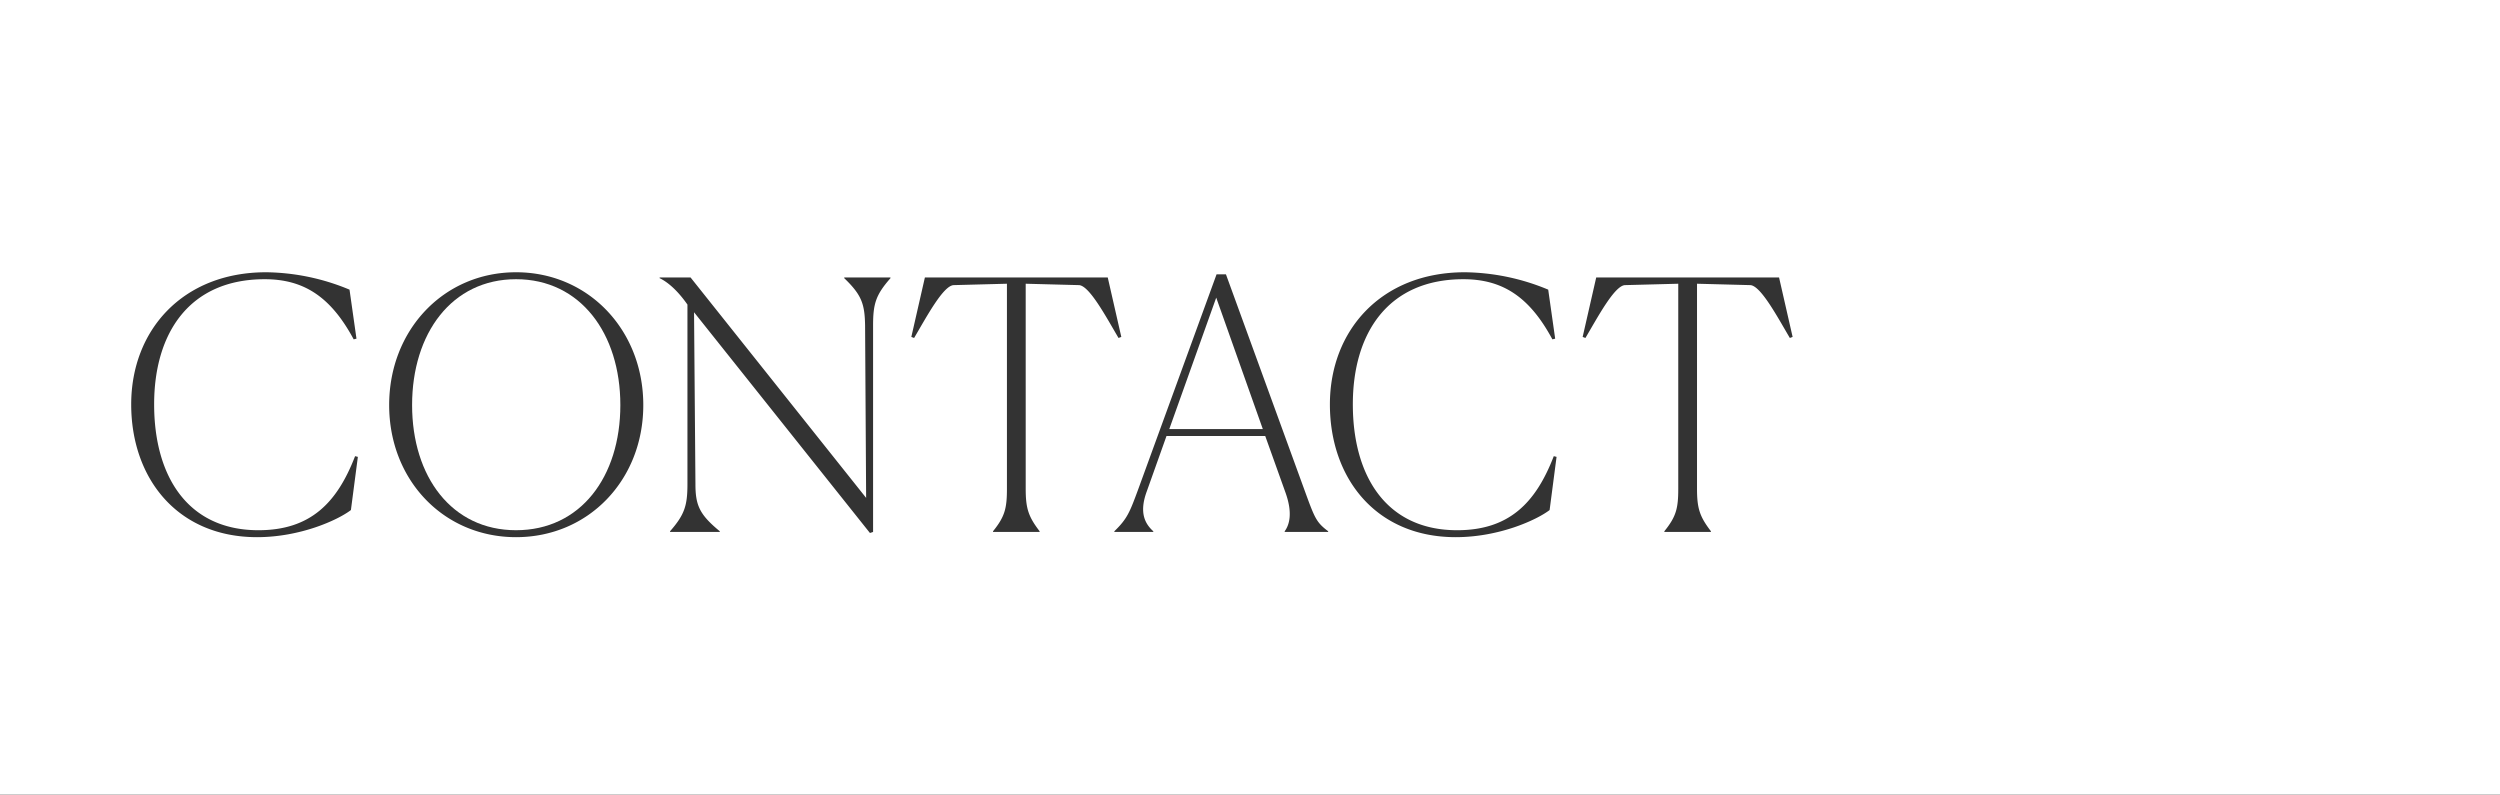 <svg xmlns="http://www.w3.org/2000/svg" xmlns:xlink="http://www.w3.org/1999/xlink" width="1366" height="434.146" viewBox="0 0 1366 434.146"><rect x="0" y="0" width="1366" height="434.146" fill="#333333" stroke="none"/><defs><clipPath id="a"><rect width="1366" height="434.146" fill="none"/></clipPath></defs><path d="M638.9,234.432h51.1l-25.454-71.8Z" fill="#fff"/><g clip-path="url(#a)"><path d="M0,434.146H1366V0H0ZM191.74,278.691c-7.218,5.51-27.734,14.817-51.289,14.817-43.5,0-68.763-32.1-68.763-72.563s28.113-72.183,73.7-72.183a121.423,121.423,0,0,1,45.589,9.5l3.8,26.783-1.52.381c-12.537-23.365-27.354-32.864-48.629-32.864-41.031,0-60.406,29.254-60.406,68.385s18.235,68.764,56.986,68.764c28.3,0,42.931-14.816,52.809-40.461l1.519.381Zm90.23,14.817c-39.511,0-69.334-31.153-69.334-72.183s29.823-72.563,69.334-72.563,69.524,31.533,69.524,72.563-30.013,72.183-69.524,72.183M486.553,151.99c-7.979,9.119-9.5,13.867-9.5,25.834V290.659l-1.71.569L379.227,170.606l.76,93.839c0,11.778,2.279,16.716,13.3,25.834v.38H366.12v-.38c7.978-9.118,9.5-14.056,9.5-25.834V166.428c-4.368-6.269-9.687-11.778-15.2-14.438v-.379h16.906l95.928,120.432-.569-94.219c-.191-11.776-1.9-16.715-11.4-25.834v-.379h25.265Zm102.954,3.8-29.063-.76V267.1c0,10.828,1.52,15.2,7.6,23.175v.38H542.588v-.38c6.458-7.978,7.6-12.537,7.6-23.175V155.03l-29.064.76c-5.7.19-14.817,17.286-21.655,28.874l-1.52-.57,7.409-32.483h99.917l7.408,32.483-1.52.57c-6.839-11.588-15.956-28.684-21.655-28.874m136.2,134.869H701.96v-.38c2.47-3.42,4.56-9.687.38-21.275L691.323,238.23H637.375l-10.827,30.394c-4.369,11.968-.57,17.856,3.609,21.655v.38H608.882v-.38c7.028-6.838,8.358-10.258,12.917-22.6L664.729,149.9h5.129l43.5,119.483c5.129,14.057,6.079,16.146,12.347,20.895Zm121-11.968c-7.218,5.51-27.733,14.817-51.288,14.817-43.5,0-68.763-32.1-68.763-72.563s28.113-72.183,73.7-72.183a121.413,121.413,0,0,1,45.588,9.5l3.8,26.783-1.519.381c-12.537-23.365-27.355-32.864-48.629-32.864-41.031,0-60.406,29.254-60.406,68.385s18.235,68.764,56.986,68.764c28.3,0,42.931-14.816,52.809-40.461l1.519.381Zm131.261-94.027c-6.839-11.588-15.956-28.684-21.655-28.874l-29.064-.76V267.1c0,10.828,1.521,15.2,7.6,23.175v.38H909.4v-.38c6.458-7.978,7.6-12.537,7.6-23.175V155.03l-29.063.76c-5.7.19-14.817,17.286-21.655,28.874l-1.52-.57,7.408-32.483H972.08l7.409,32.483Z" fill="#fff"/><path d="M281.97,152.561c-35.143,0-56.8,29.633-56.8,68.765s21.654,68.383,56.8,68.383,56.987-29.062,56.987-68.383c0-39.132-21.845-68.765-56.987-68.765" fill="#fff"/></g></svg>